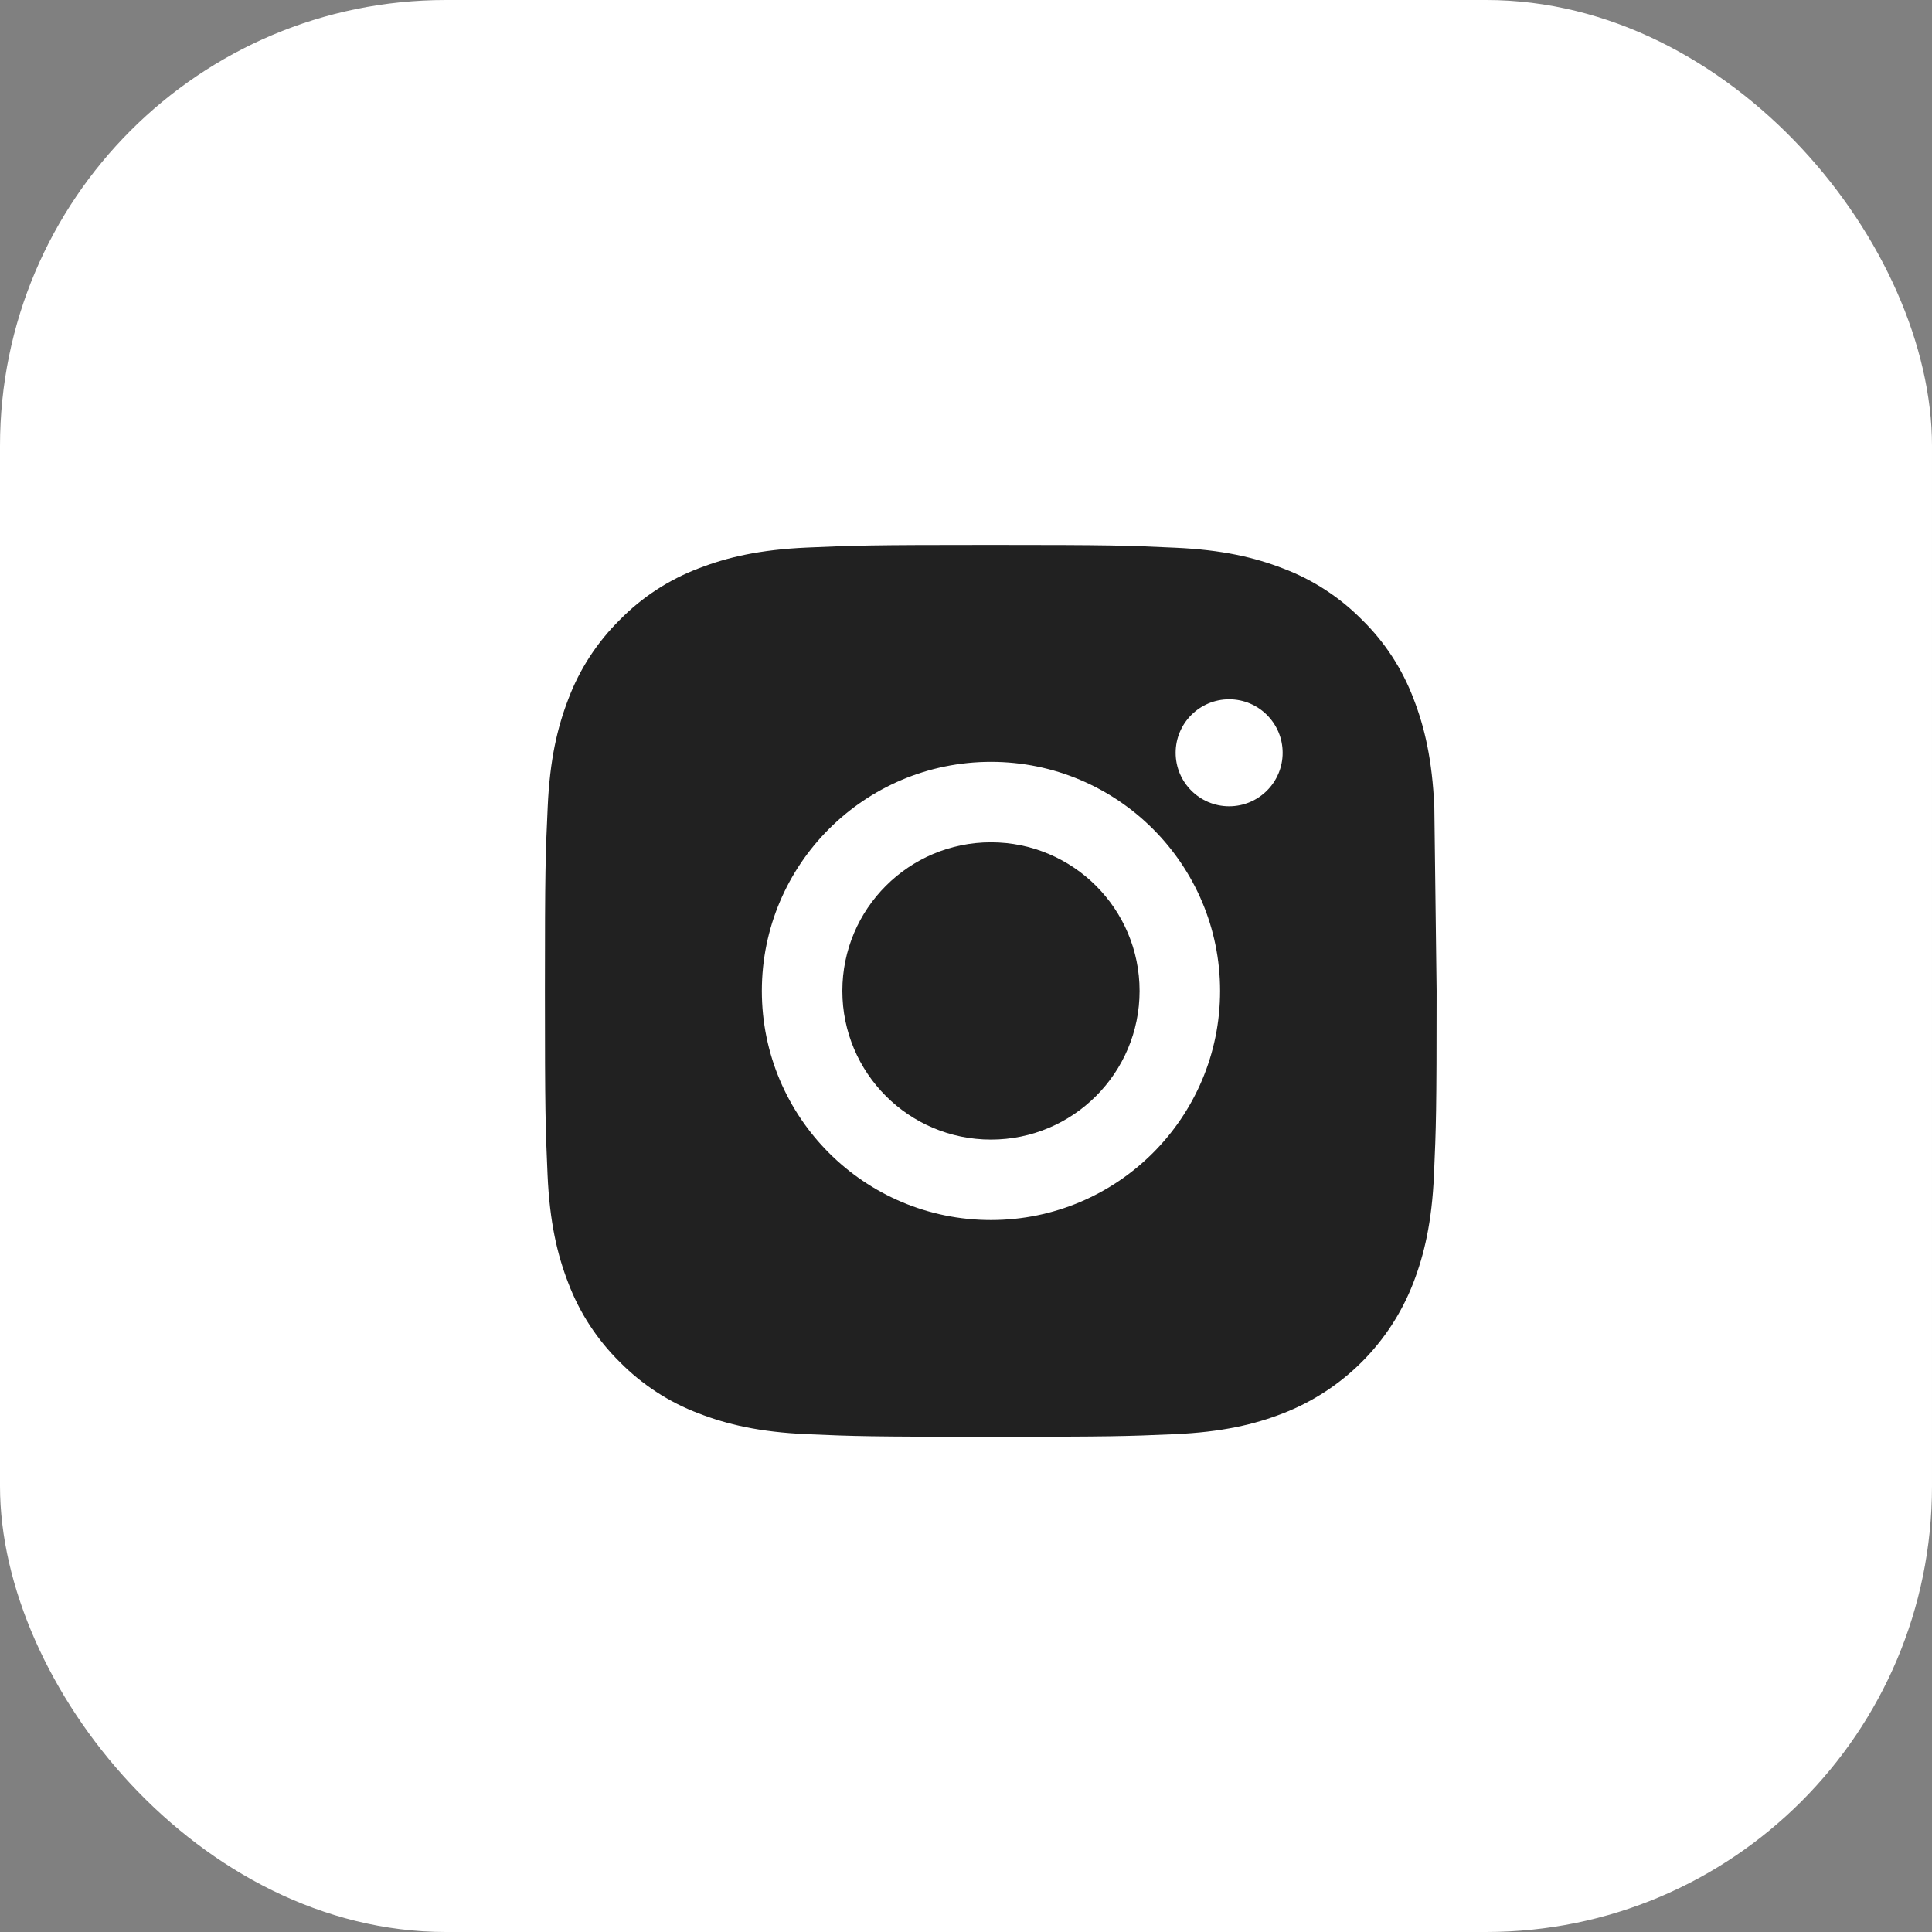 <?xml version="1.0" encoding="UTF-8"?> <svg xmlns="http://www.w3.org/2000/svg" width="39" height="39" viewBox="0 0 39 39" fill="none"><rect x="0" y="0" width="39" height="39" fill="#808080" stroke="none"/> <rect width="39" height="39" rx="9" fill="white"></rect> <path fill-rule="evenodd" clip-rule="evenodd" d="M28.954 16.293C28.912 15.336 28.757 14.679 28.536 14.109C28.307 13.504 27.956 12.963 27.495 12.512C27.044 12.055 26.499 11.7 25.901 11.475C25.328 11.253 24.674 11.098 23.718 11.056C22.754 11.011 22.448 11 20.003 11C17.559 11 17.253 11.011 16.293 11.053C15.336 11.095 14.679 11.25 14.109 11.471C13.504 11.7 12.963 12.052 12.512 12.512C12.055 12.963 11.7 13.508 11.475 14.105C11.253 14.679 11.098 15.333 11.056 16.29C11.011 17.253 11 17.559 11 20.003C11 22.448 11.011 22.754 11.053 23.714C11.095 24.671 11.25 25.328 11.471 25.898C11.7 26.503 12.055 27.044 12.512 27.495C12.963 27.952 13.508 28.307 14.105 28.532C14.679 28.754 15.333 28.909 16.29 28.951C17.25 28.993 17.556 29.003 20 29.003C22.444 29.003 22.75 28.993 23.71 28.951C24.667 28.909 25.325 28.754 25.895 28.532C27.104 28.064 28.061 27.108 28.529 25.898C28.75 25.325 28.905 24.671 28.947 23.714C28.989 22.754 29 22.448 29 20.003L28.954 16.293ZM15.379 20.003C15.379 17.45 17.451 15.379 20.004 15.379C22.557 15.379 24.629 17.45 24.629 20.003C24.629 22.557 22.557 24.628 20.004 24.628C17.451 24.628 15.379 22.557 15.379 20.003ZM24.812 16.276C25.408 16.276 25.892 15.792 25.892 15.196C25.892 14.6 25.408 14.116 24.812 14.116C24.216 14.116 23.732 14.6 23.732 15.196C23.732 15.792 24.216 16.276 24.812 16.276Z" fill="#212121"></path> <path d="M20.004 23.004C18.347 23.004 17.004 21.66 17.004 20.003C17.004 18.347 18.347 17.003 20.004 17.003C21.66 17.003 23.004 18.347 23.004 20.003C23.004 21.66 21.66 23.004 20.004 23.004Z" fill="#212121"></path> </svg> 